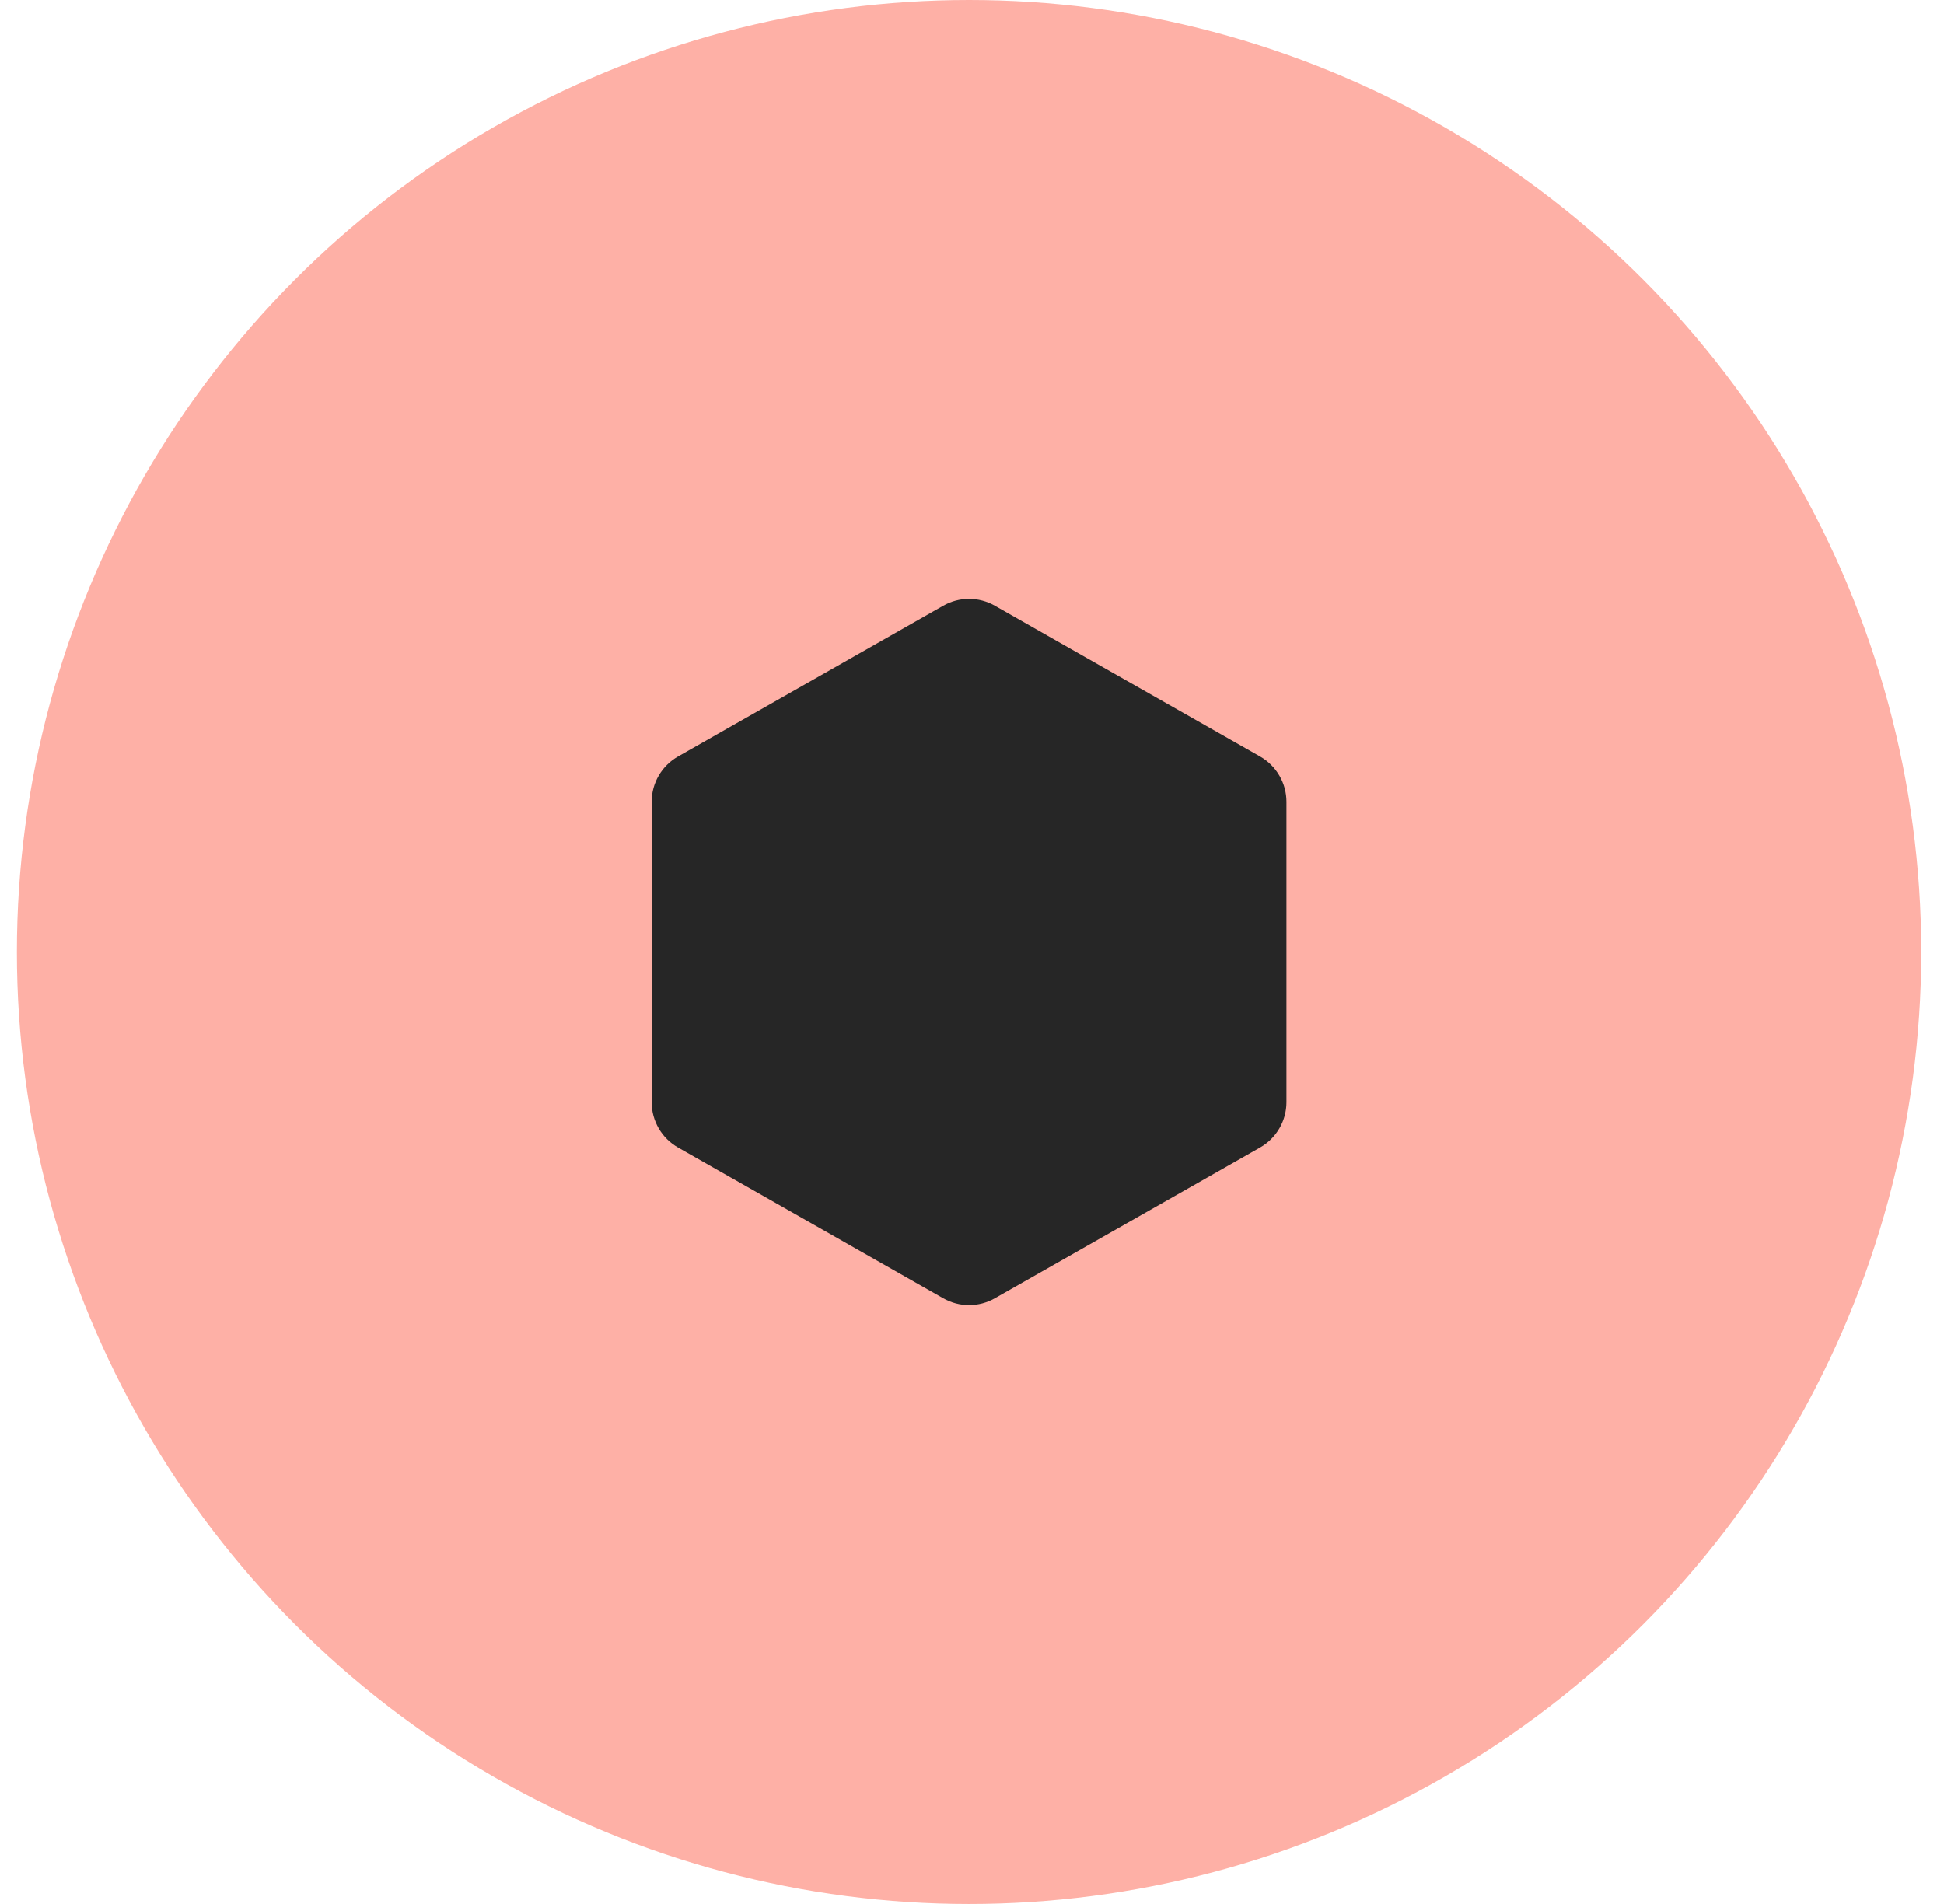 <svg width="49" height="48" viewBox="0 0 49 48" fill="none" xmlns="http://www.w3.org/2000/svg">
<circle cx="24.426" cy="24" r="24" fill="#FEB0A6"/>
<path d="M26.389 16.017L26.383 16.013L25.075 15.269C24.673 15.04 24.179 15.04 23.776 15.269L22.467 16.014L22.462 16.017L17.09 19.072C16.679 19.306 16.426 19.742 16.426 20.214L16.426 27.786C16.426 28.258 16.679 28.694 17.09 28.928L18.431 29.691L18.434 29.692L23.776 32.731C24.179 32.96 24.673 32.96 25.075 32.731L31.762 28.928C32.172 28.694 32.426 28.258 32.426 27.786V20.214C32.426 19.742 32.172 19.306 31.762 19.072L26.389 16.017Z" fill="#262626"/>
</svg>
